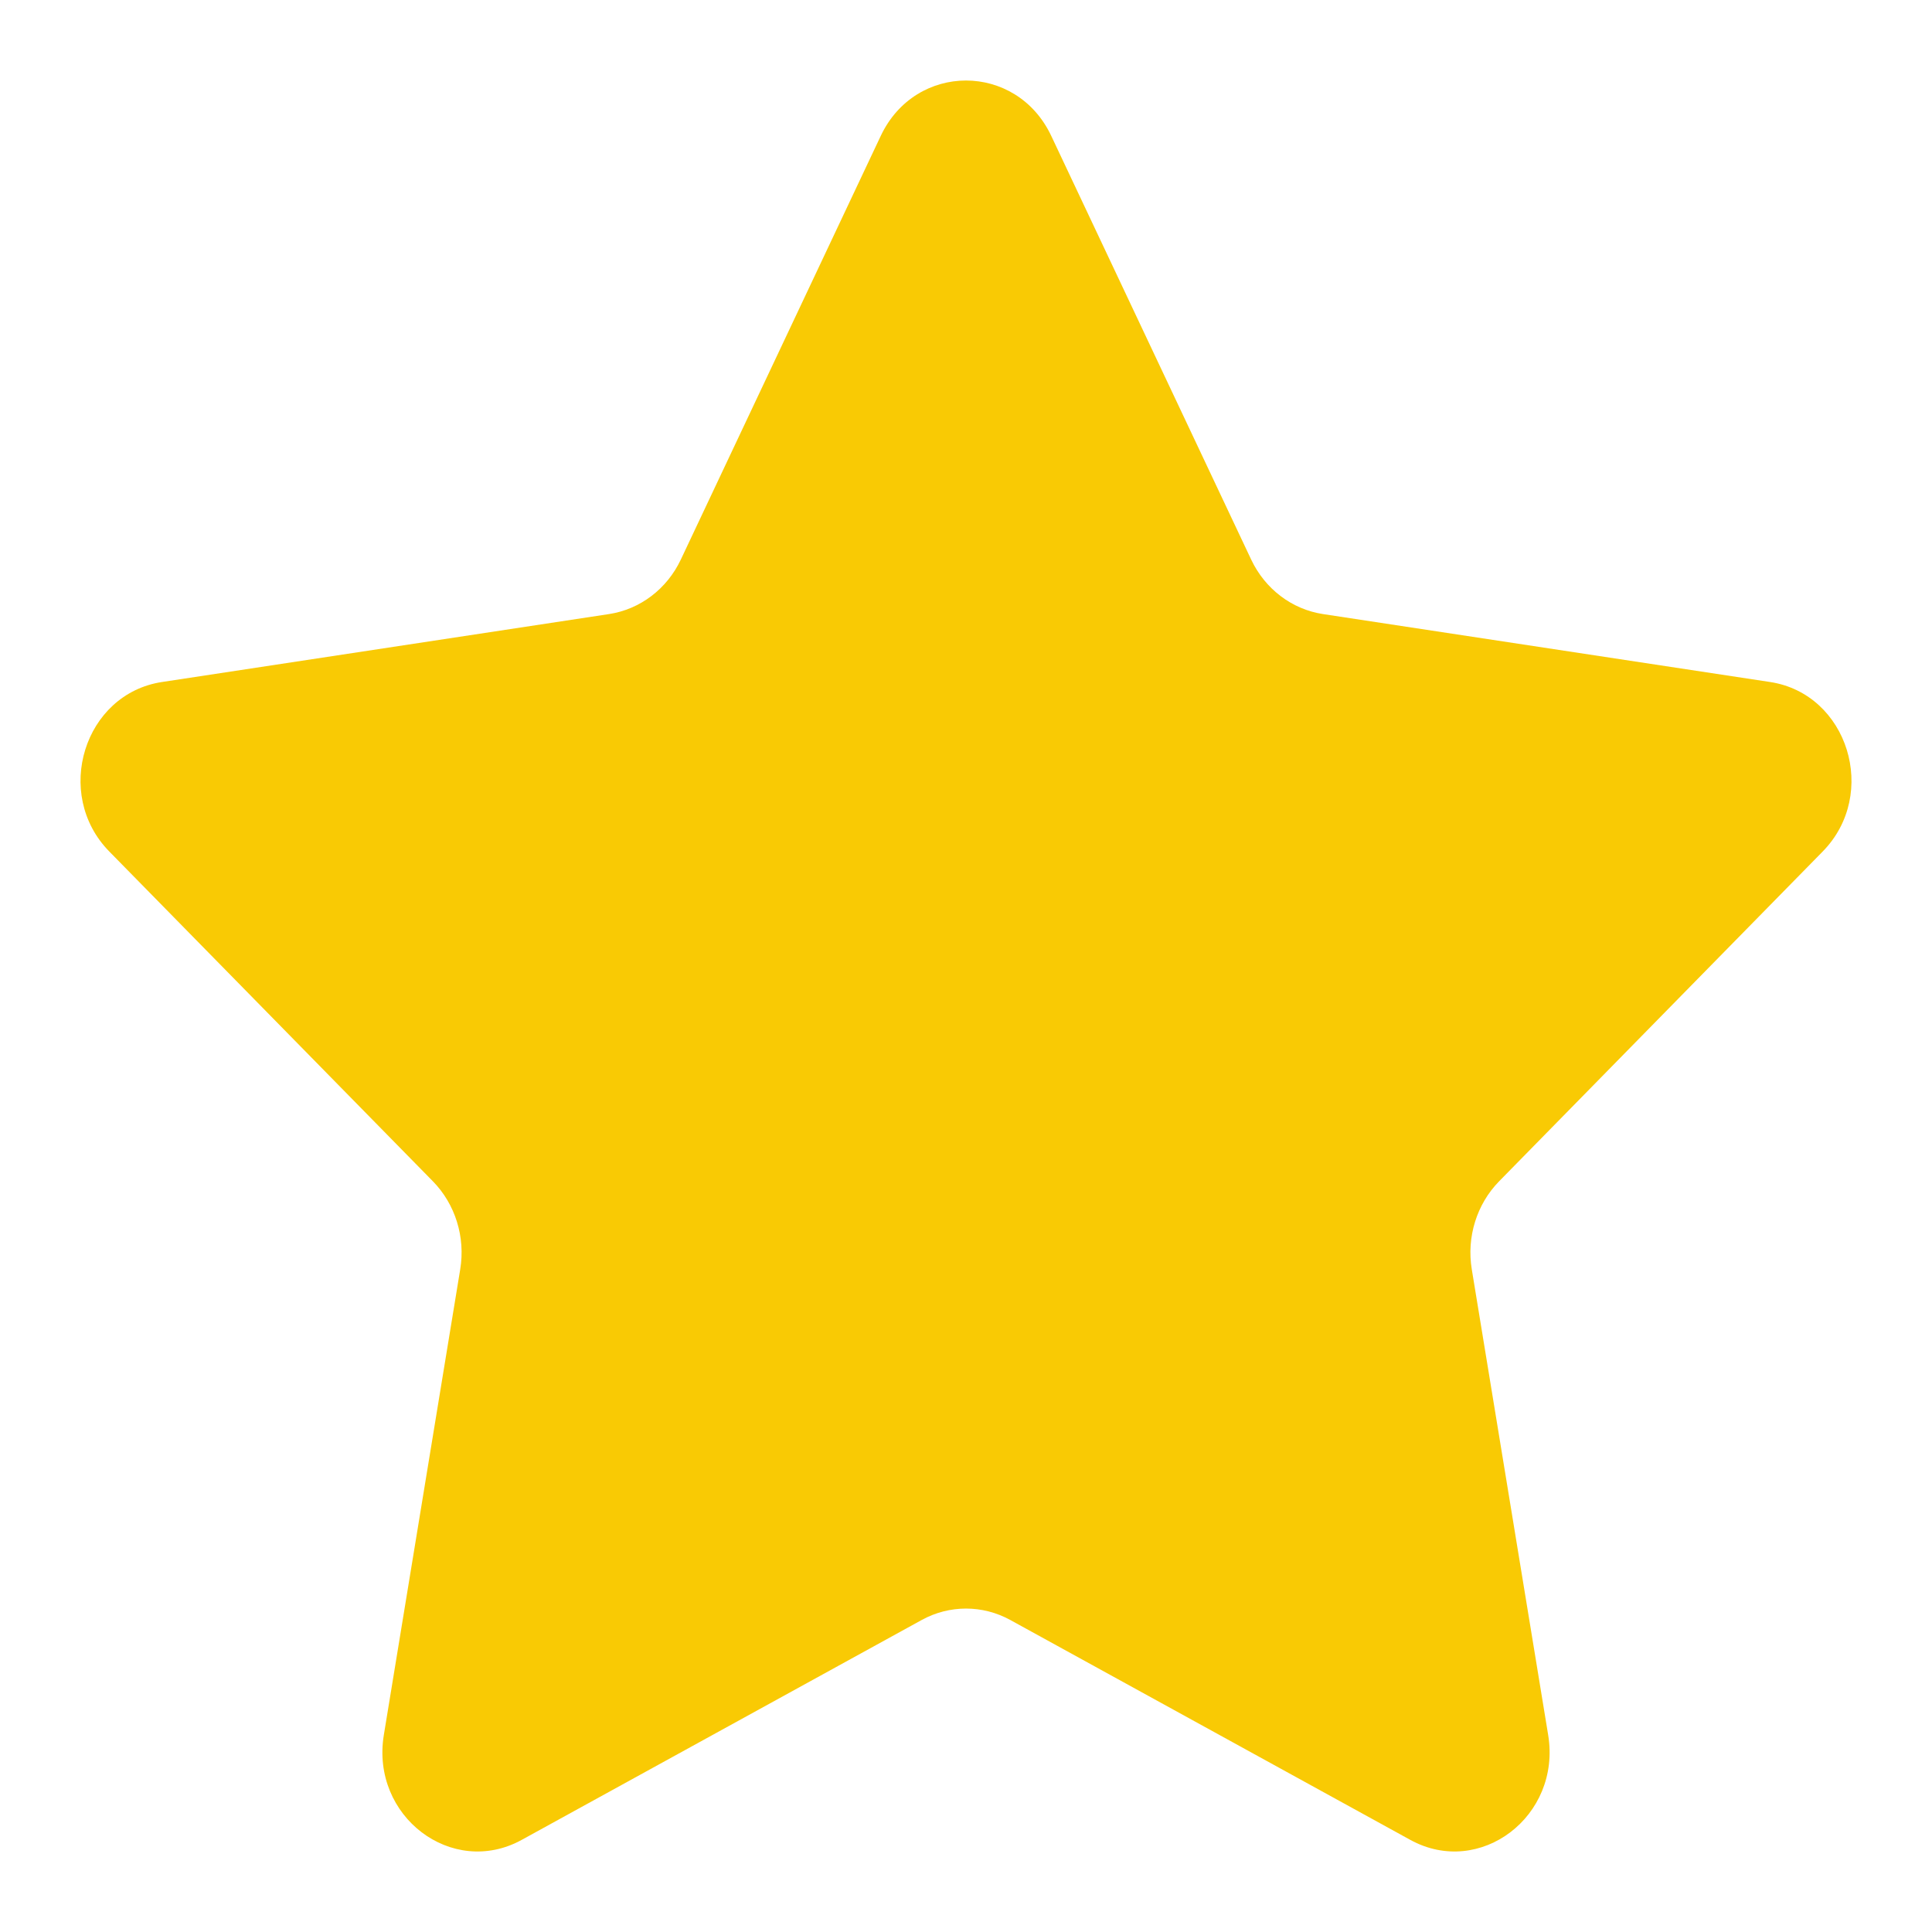 <?xml version="1.0" encoding="UTF-8"?> <svg xmlns="http://www.w3.org/2000/svg" width="24" height="24" viewBox="0 0 24 24" fill="none"><path d="M10.941 1.688C11.374 0.771 12.626 0.771 13.059 1.688L15.543 6.952C15.715 7.316 16.048 7.569 16.433 7.628L21.988 8.472C22.956 8.619 23.343 9.864 22.642 10.578L18.622 14.675C18.344 14.959 18.217 15.368 18.283 15.768L19.232 21.553C19.397 22.562 18.384 23.332 17.518 22.855L12.55 20.124C12.206 19.935 11.794 19.935 11.45 20.124L6.482 22.855C5.615 23.332 4.603 22.562 4.768 21.553L5.717 15.768C5.783 15.368 5.656 14.959 5.378 14.675L1.358 10.578C0.657 9.864 1.044 8.619 2.013 8.472L7.567 7.628C7.952 7.569 8.285 7.316 8.457 6.952L10.941 1.688Z" fill="#F9CA04"></path></svg> 